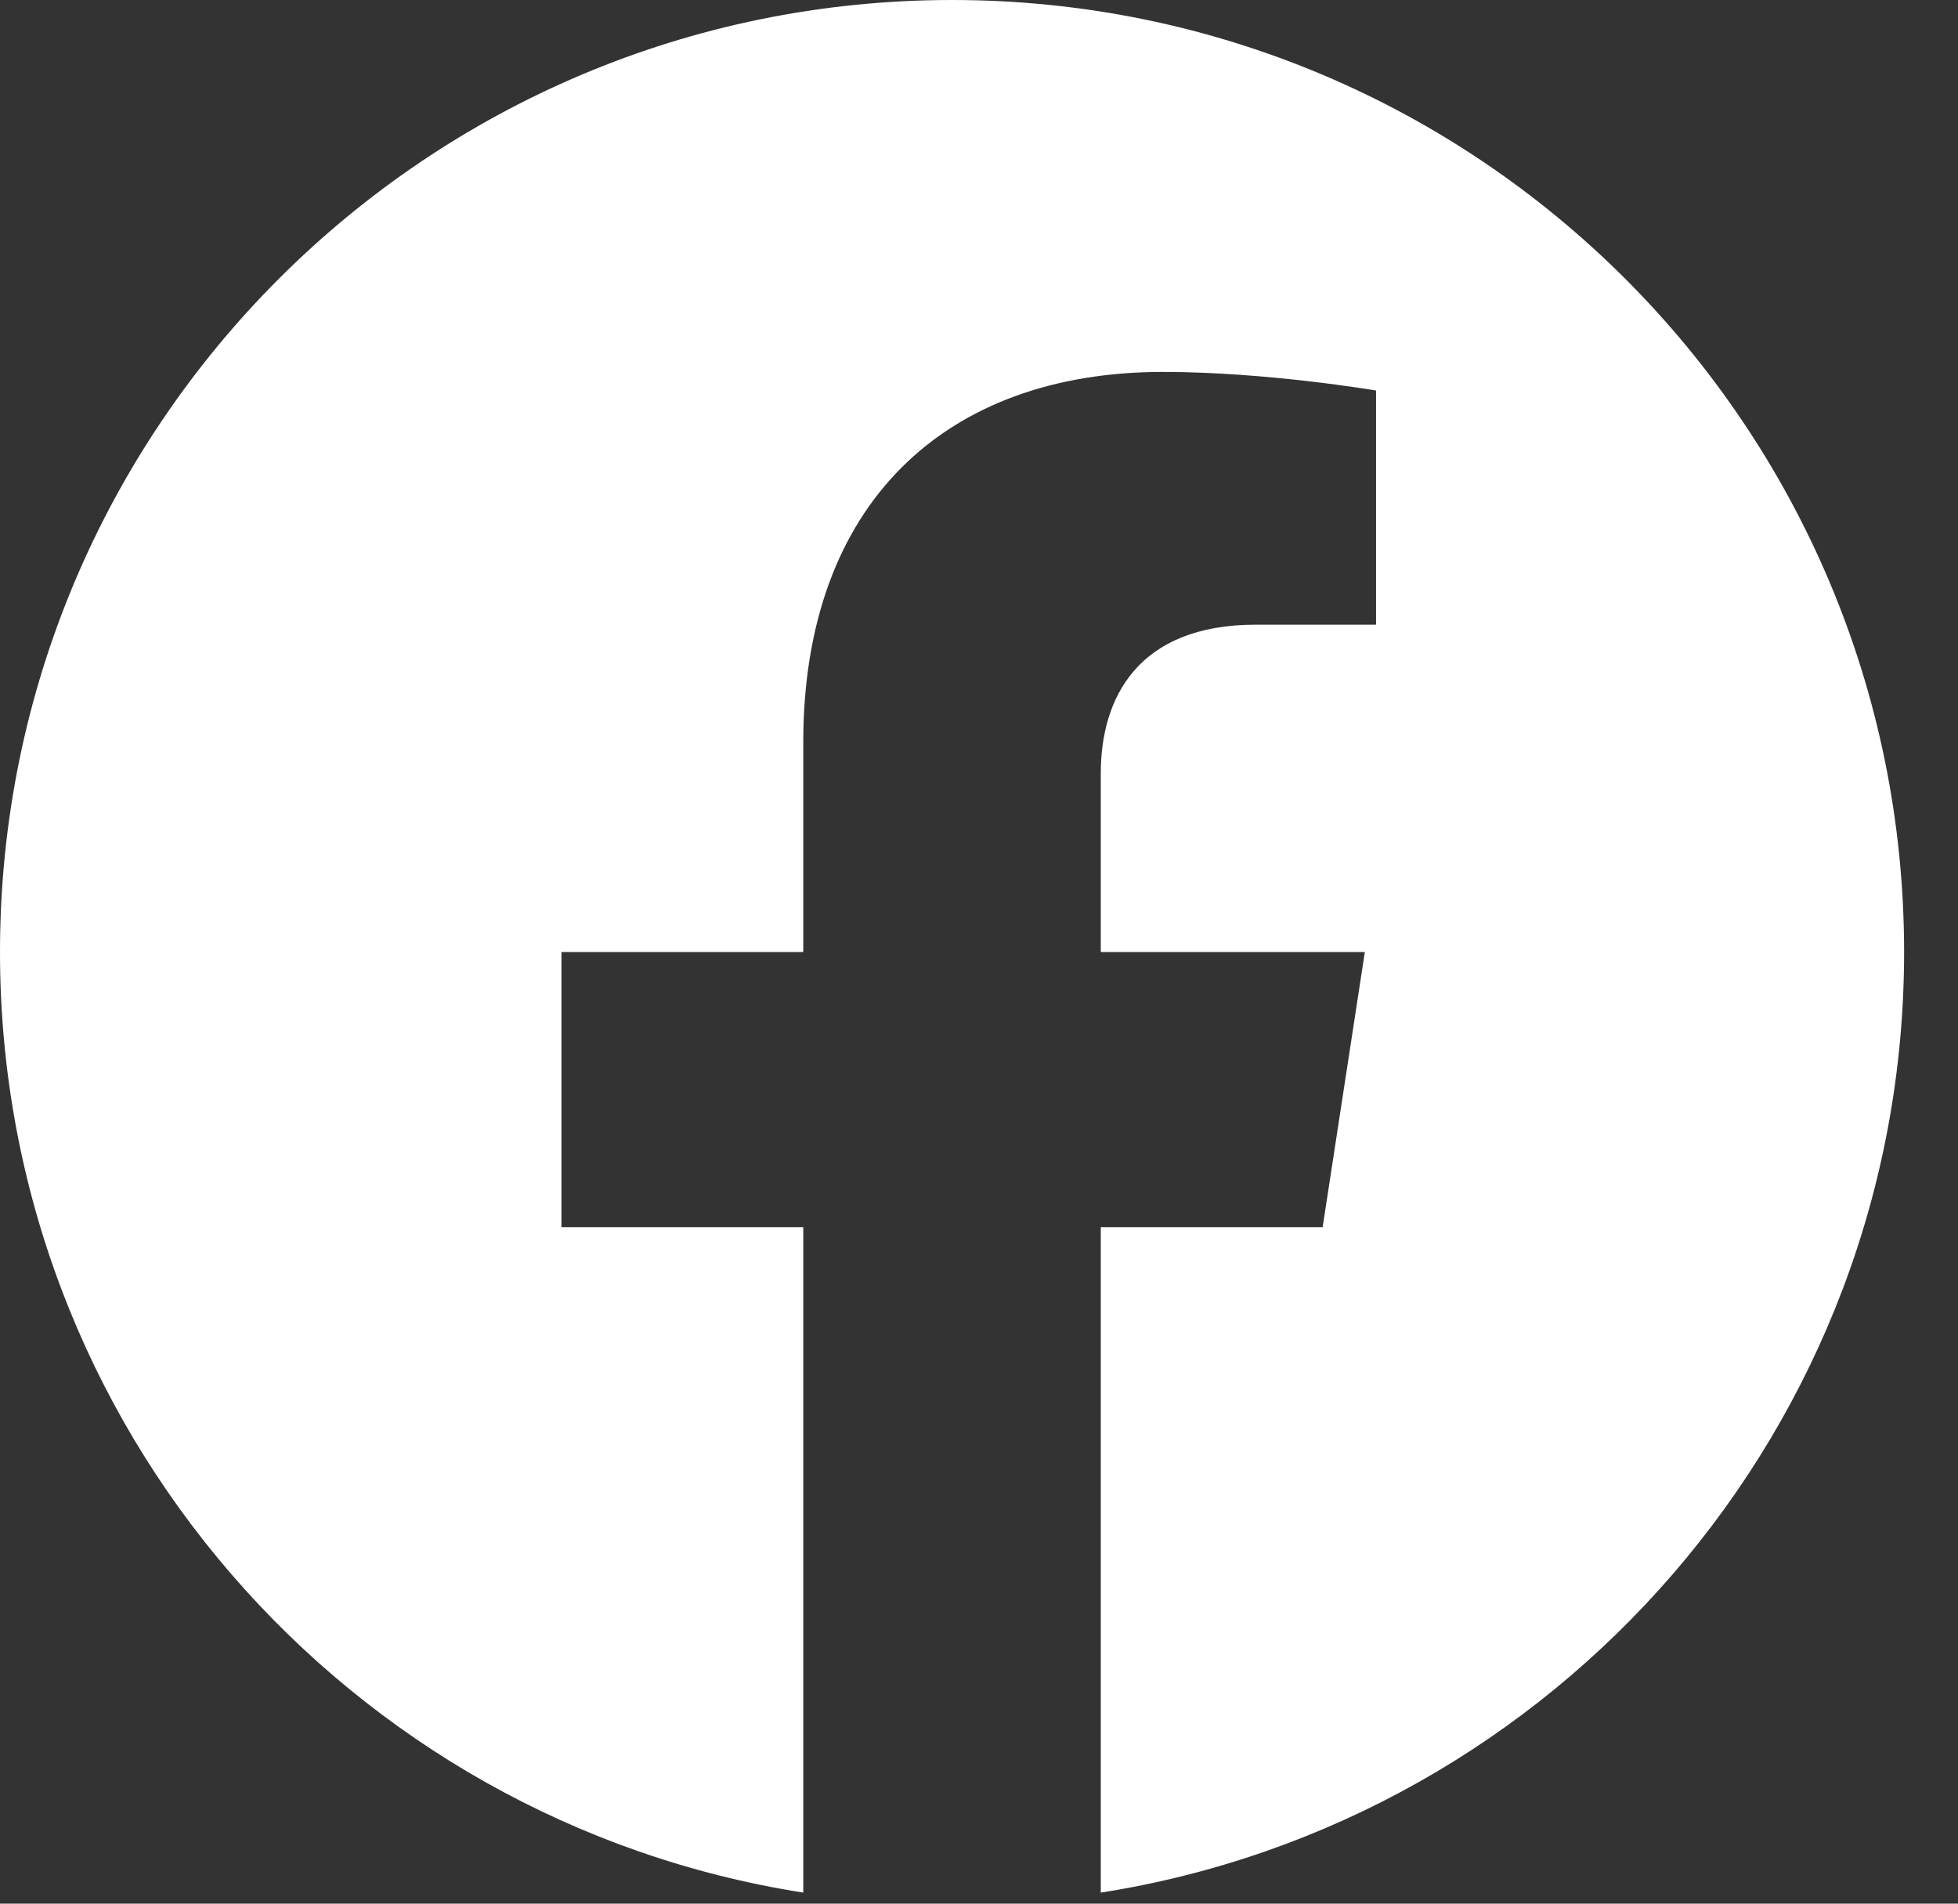 <svg width="36" height="35" viewBox="0 0 36 35" fill="none" xmlns="http://www.w3.org/2000/svg">
<rect x="0" y="0" width="36" height="35" fill="#333333" stroke="none"/>
<path d="M35.009 17.504C35.009 7.835 27.174 0 17.504 0C7.835 0 0 7.835 0 17.504C0 26.241 6.401 33.483 14.769 34.797V22.564H10.323V17.504H14.769V13.648C14.769 9.261 17.381 6.838 21.381 6.838C23.296 6.838 25.3 7.18 25.3 7.18V11.485H23.092C20.918 11.485 20.239 12.835 20.239 14.219V17.504H25.094L24.318 22.564H20.239V34.797C28.608 33.483 35.009 26.241 35.009 17.504Z" fill="white"/>
</svg>
